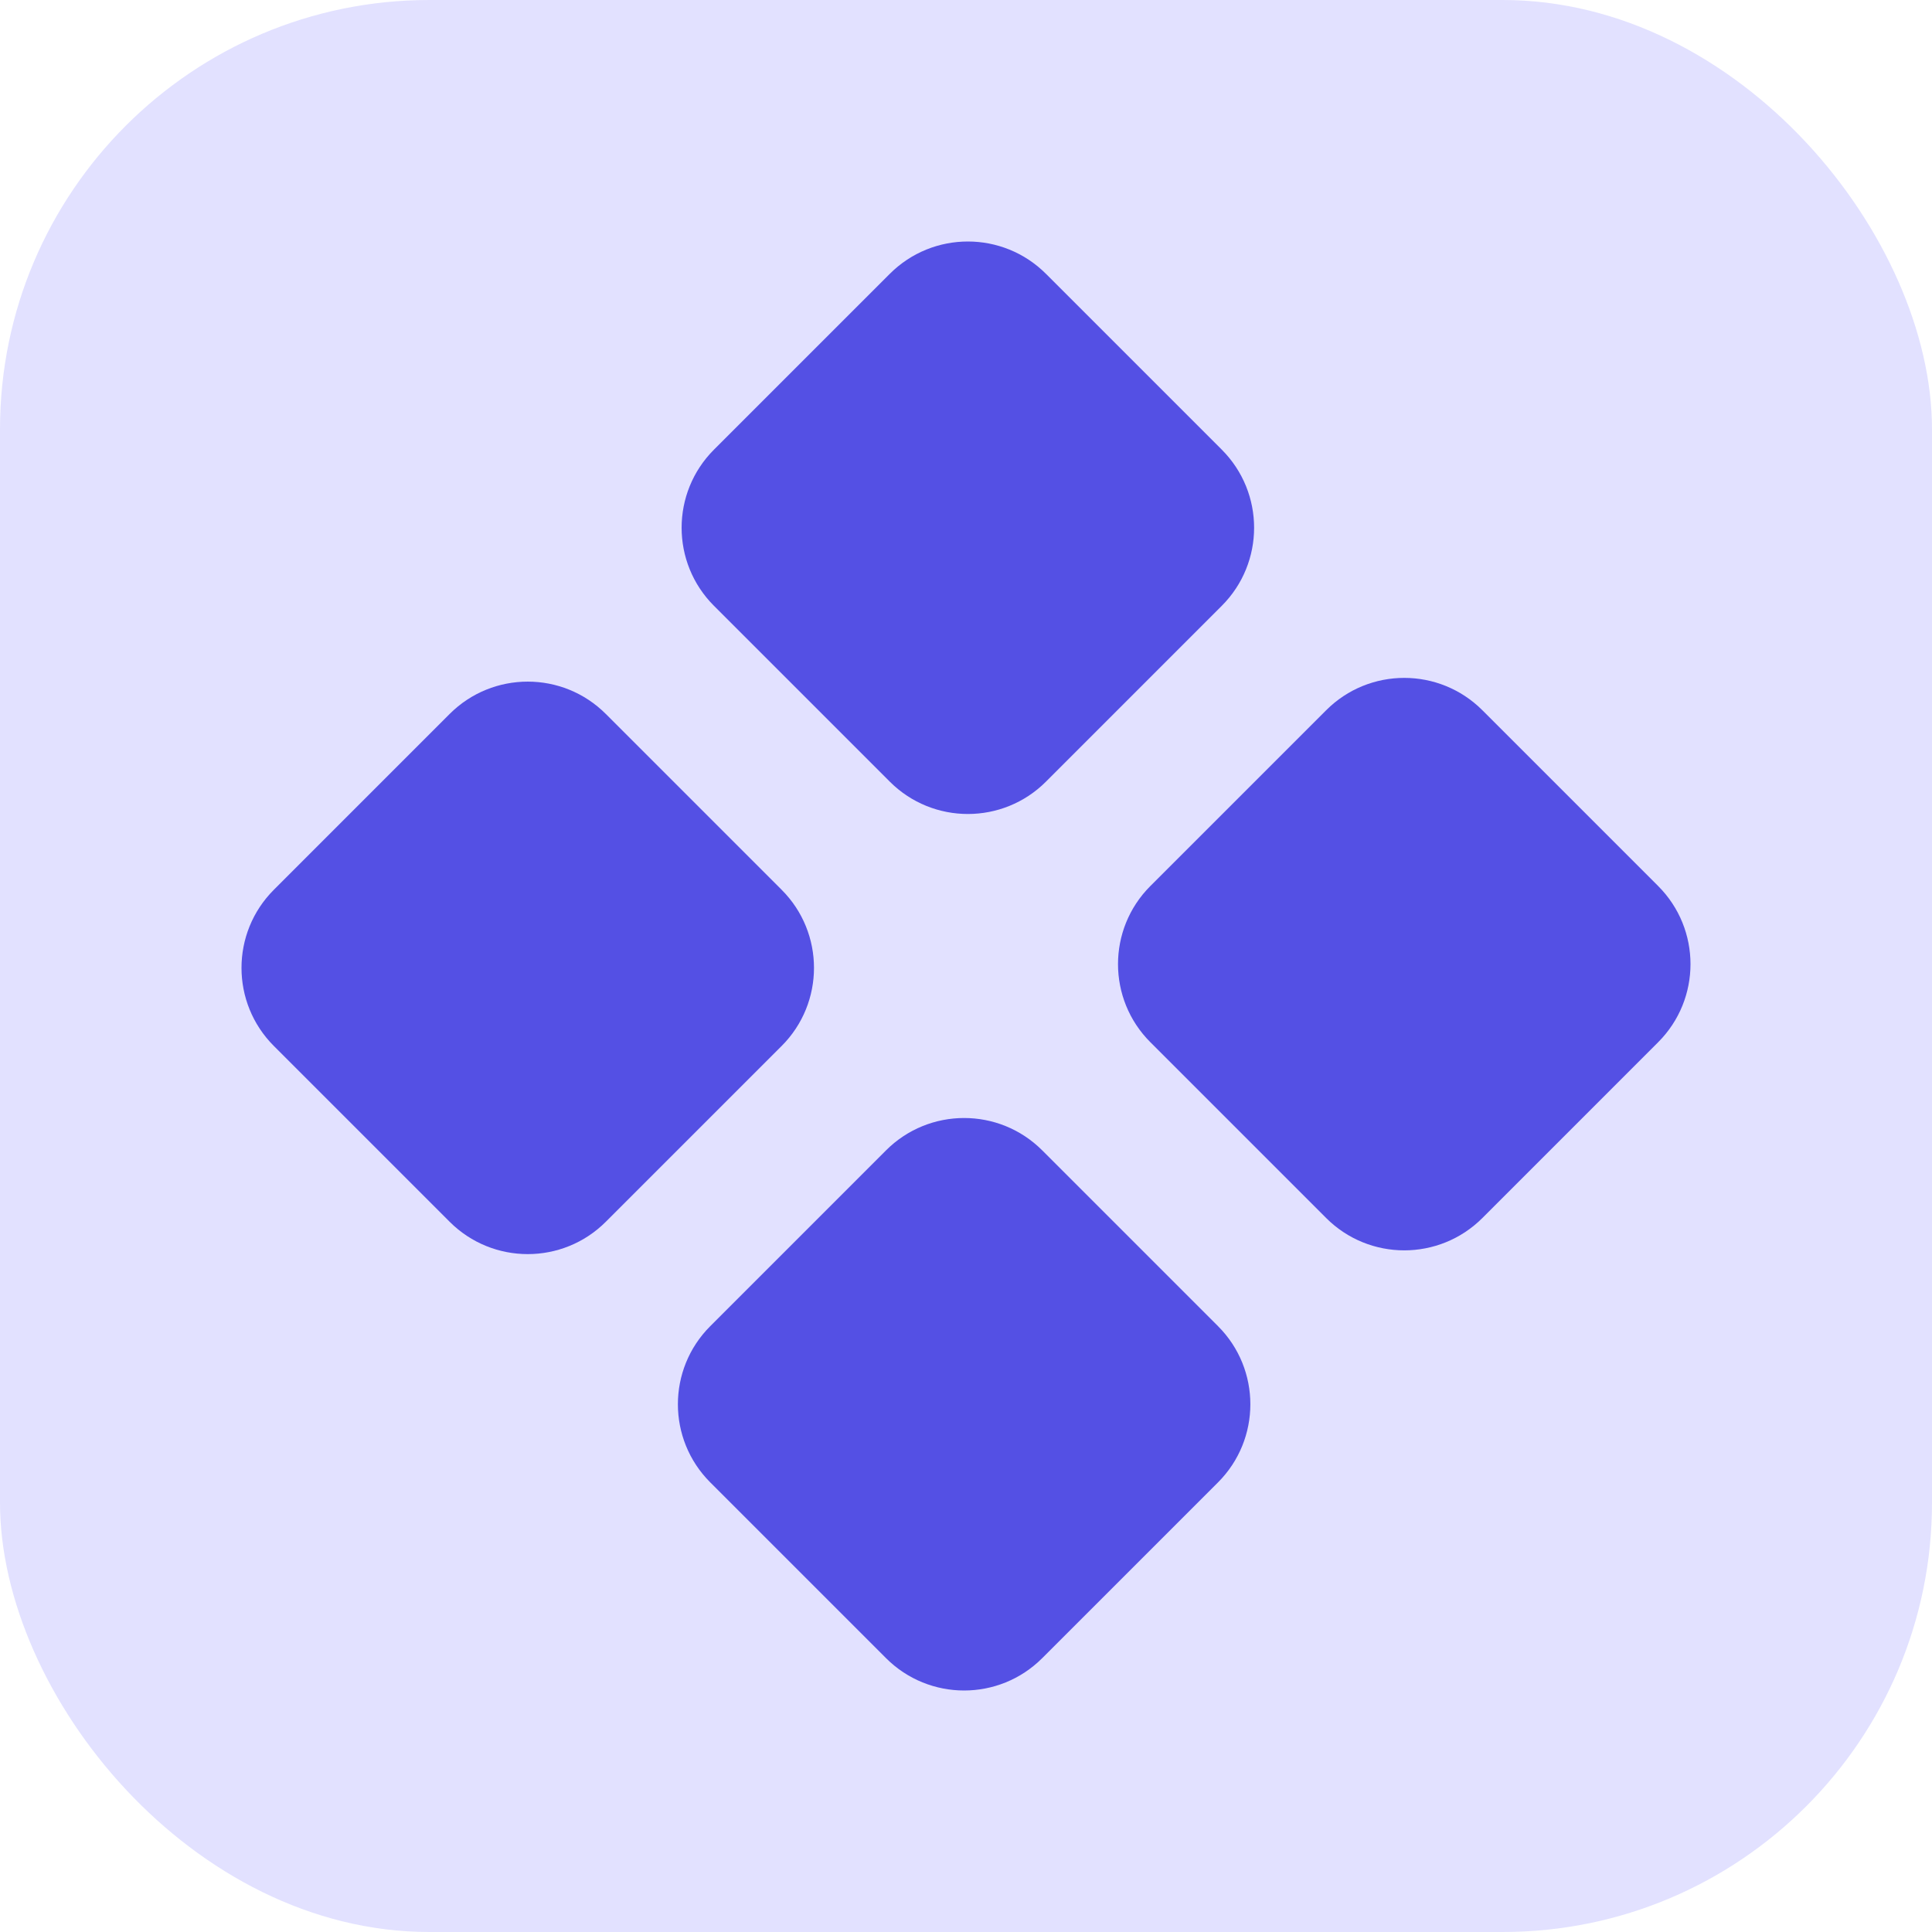 <svg xmlns="http://www.w3.org/2000/svg" width="72" height="72" viewBox="0 0 72 72" fill="none"><rect width="72" height="72" rx="16" fill="#E2E1FF"></rect><path d="M10.206 38.981C8.598 37.373 8.598 34.766 10.206 33.159L16.756 26.608C18.364 25 20.971 25 22.578 26.608L29.129 33.159C30.737 34.766 30.737 37.373 29.129 38.981L22.578 45.531C20.971 47.139 18.364 47.139 16.756 45.531L10.206 38.981Z" fill="#5450E4"></path><path d="M26.608 22.578C25 20.971 25 18.364 26.608 16.756L33.159 10.206C34.766 8.598 37.373 8.598 38.981 10.206L45.531 16.756C47.139 18.364 47.139 20.971 45.531 22.578L38.981 29.129C37.373 30.737 34.766 30.737 33.159 29.129L26.608 22.578Z" fill="#5450E4"></path><path d="M42.871 38.841C41.263 37.234 41.263 34.627 42.871 33.019L49.422 26.469C51.029 24.861 53.636 24.861 55.244 26.469L61.794 33.019C63.402 34.627 63.402 37.234 61.794 38.841L55.244 45.392C53.636 46.999 51.029 46.999 49.422 45.392L42.871 38.841Z" fill="#5450E4"></path><path d="M26.469 55.244C24.861 53.636 24.861 51.029 26.469 49.422L33.019 42.871C34.627 41.263 37.234 41.263 38.841 42.871L45.392 49.422C46.999 51.029 46.999 53.636 45.392 55.244L38.841 61.794C37.234 63.402 34.627 63.402 33.019 61.794L26.469 55.244Z" fill="#5450E4"></path></svg>